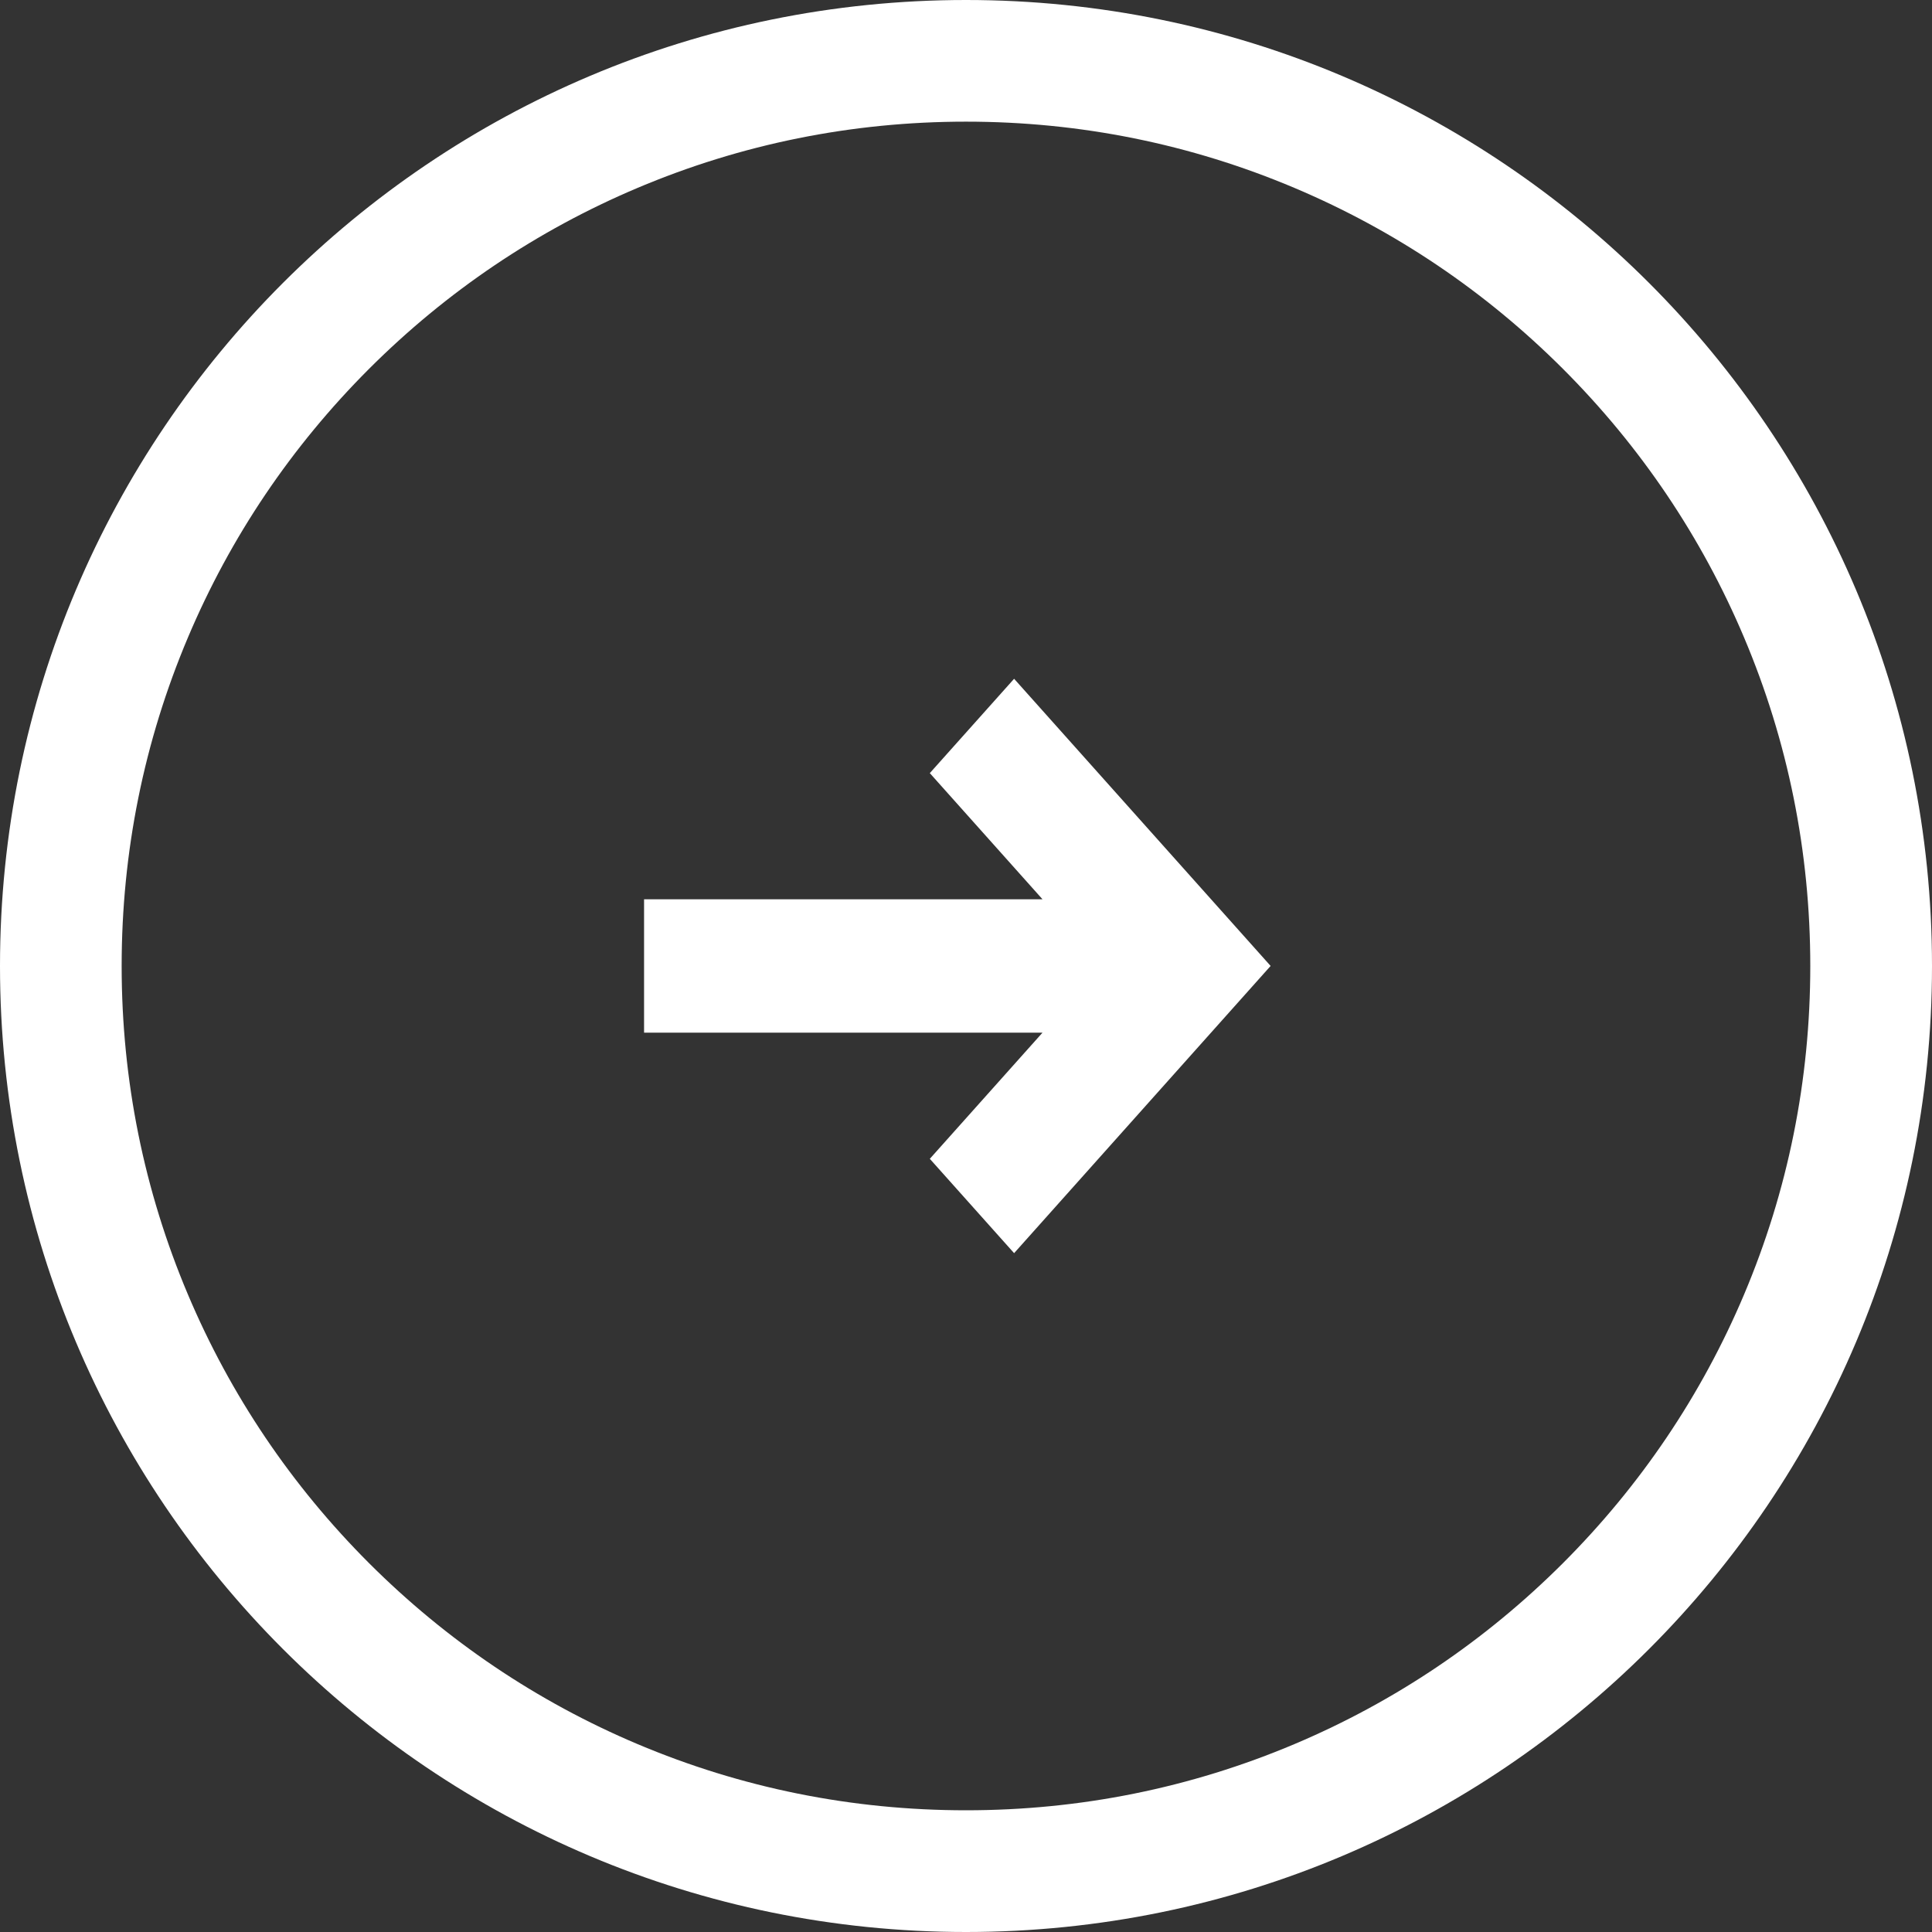 <svg width="30" height="30" viewBox="0 0 30 30" fill="none" xmlns="http://www.w3.org/2000/svg">
<rect x="0" y="0" width="30" height="30" fill="#333333" stroke="none"/>
<path d="M-6.55671e-07 15C-2.93551e-07 23.284 6.716 30 15 30C23.284 30 30 23.284 30 15C30 6.716 23.284 2.13926e-07 15 5.76046e-07C6.716 9.38166e-07 -1.01779e-06 6.716 -6.55671e-07 15ZM24.271 5.729C25.475 6.934 26.421 8.336 27.081 9.897C27.764 11.512 28.11 13.229 28.11 15C28.11 16.771 27.764 18.488 27.081 20.103C26.421 21.664 25.475 23.066 24.271 24.271C23.066 25.475 21.664 26.421 20.103 27.081C18.488 27.764 16.771 28.11 15 28.11C13.229 28.11 11.512 27.764 9.897 27.081C8.336 26.421 6.934 25.475 5.729 24.271C4.525 23.066 3.579 21.664 2.919 20.103C2.236 18.488 1.889 16.771 1.889 15C1.889 13.229 2.236 11.512 2.919 9.897C3.579 8.336 4.525 6.934 5.729 5.729C6.934 4.525 8.336 3.579 9.897 2.919C11.512 2.236 13.229 1.889 15 1.889C16.771 1.889 18.488 2.236 20.103 2.919C21.664 3.579 23.066 4.525 24.271 5.729Z" fill="white"/>
<path d="M15.747 10.54L14.438 12.005L16.188 13.964L10.001 13.964L10.001 16.035L16.188 16.035L14.438 17.994L15.747 19.459L19.73 14.999L15.747 10.54Z" fill="white"/>
</svg>
